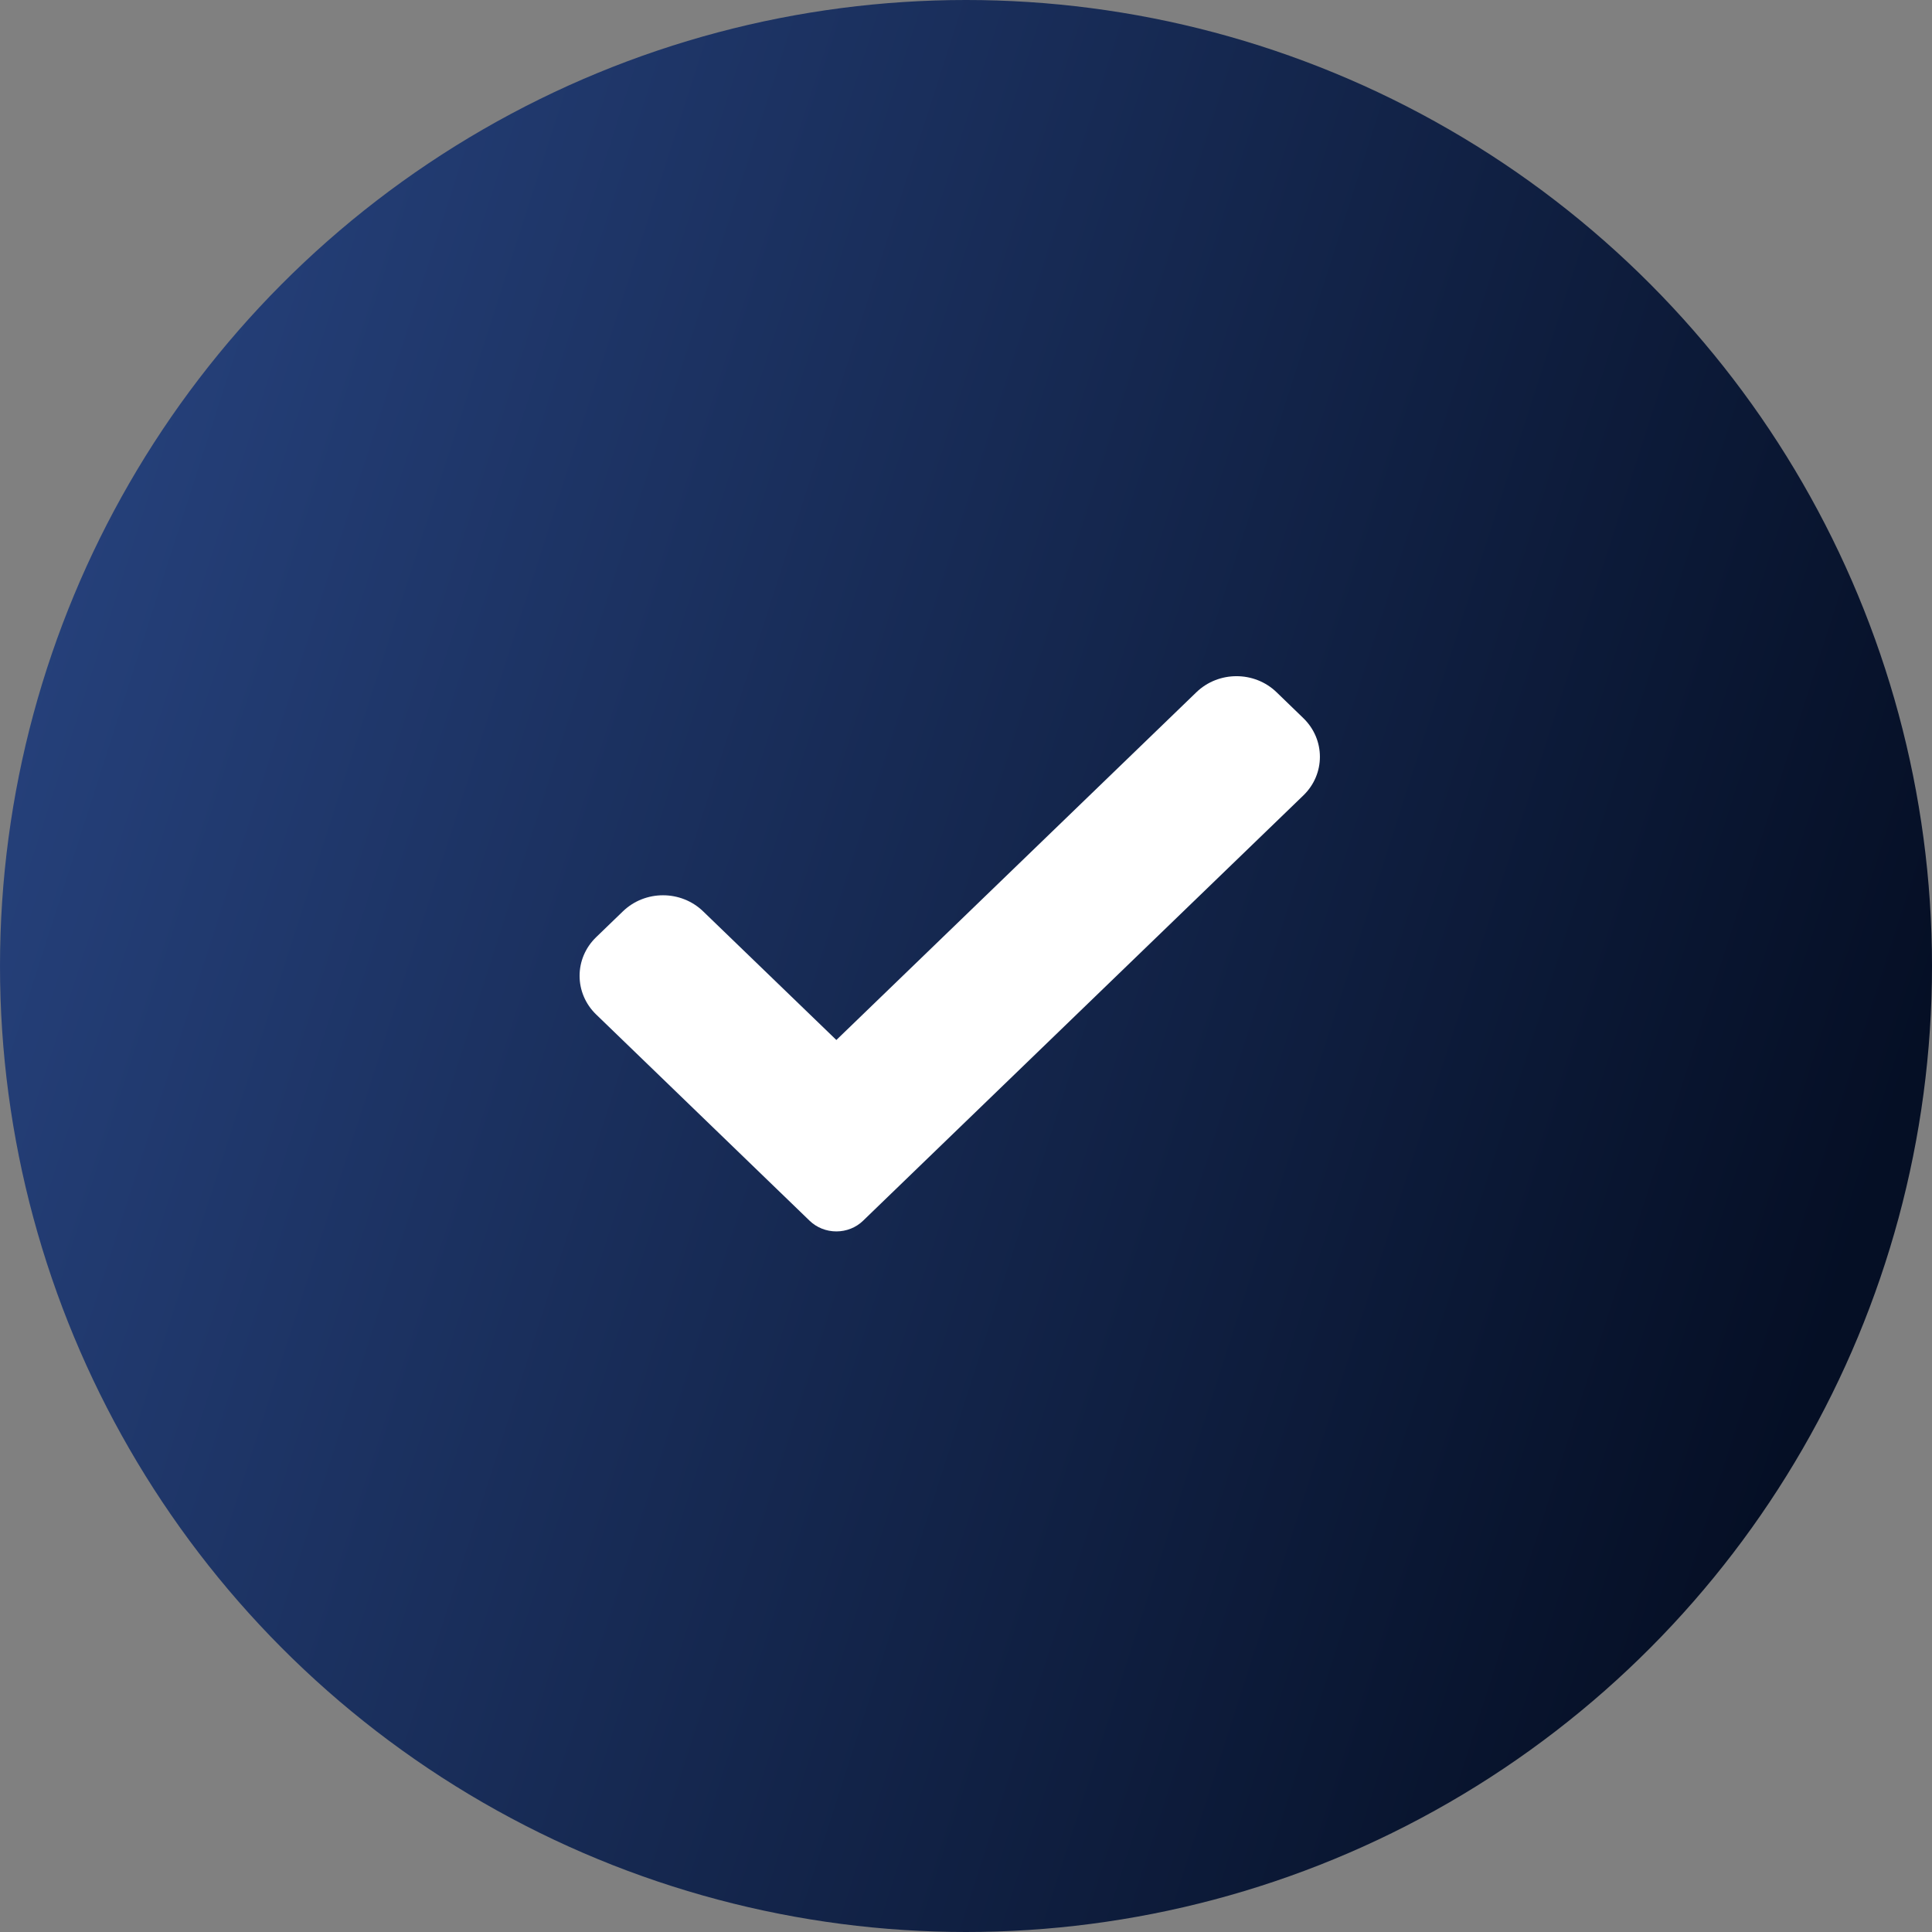 <?xml version="1.0" encoding="UTF-8"?> <svg xmlns="http://www.w3.org/2000/svg" width="40" height="40" viewBox="0 0 40 40" fill="none"><rect x="0" y="0" width="40" height="40" fill="#808080" stroke="none"/><circle cx="20" cy="20" r="20" fill="url(#paint0_linear_322_1057)"></circle><path d="M17.869 25.274C17.723 25.416 17.523 25.495 17.316 25.495C17.108 25.495 16.909 25.416 16.762 25.274L12.344 21.005C11.885 20.562 11.885 19.844 12.344 19.402L12.897 18.868C13.356 18.425 14.098 18.425 14.557 18.868L17.316 21.532L24.77 14.332C25.229 13.889 25.972 13.889 26.43 14.332L26.983 14.867C27.442 15.31 27.442 16.028 26.983 16.47L17.869 25.274Z" fill="white"></path><defs><linearGradient id="paint0_linear_322_1057" x1="2.044" y1="1.552" x2="42.085" y2="14.41" gradientUnits="userSpaceOnUse"><stop stop-color="#27437F"></stop><stop offset="1" stop-color="#050F25"></stop></linearGradient></defs></svg> 